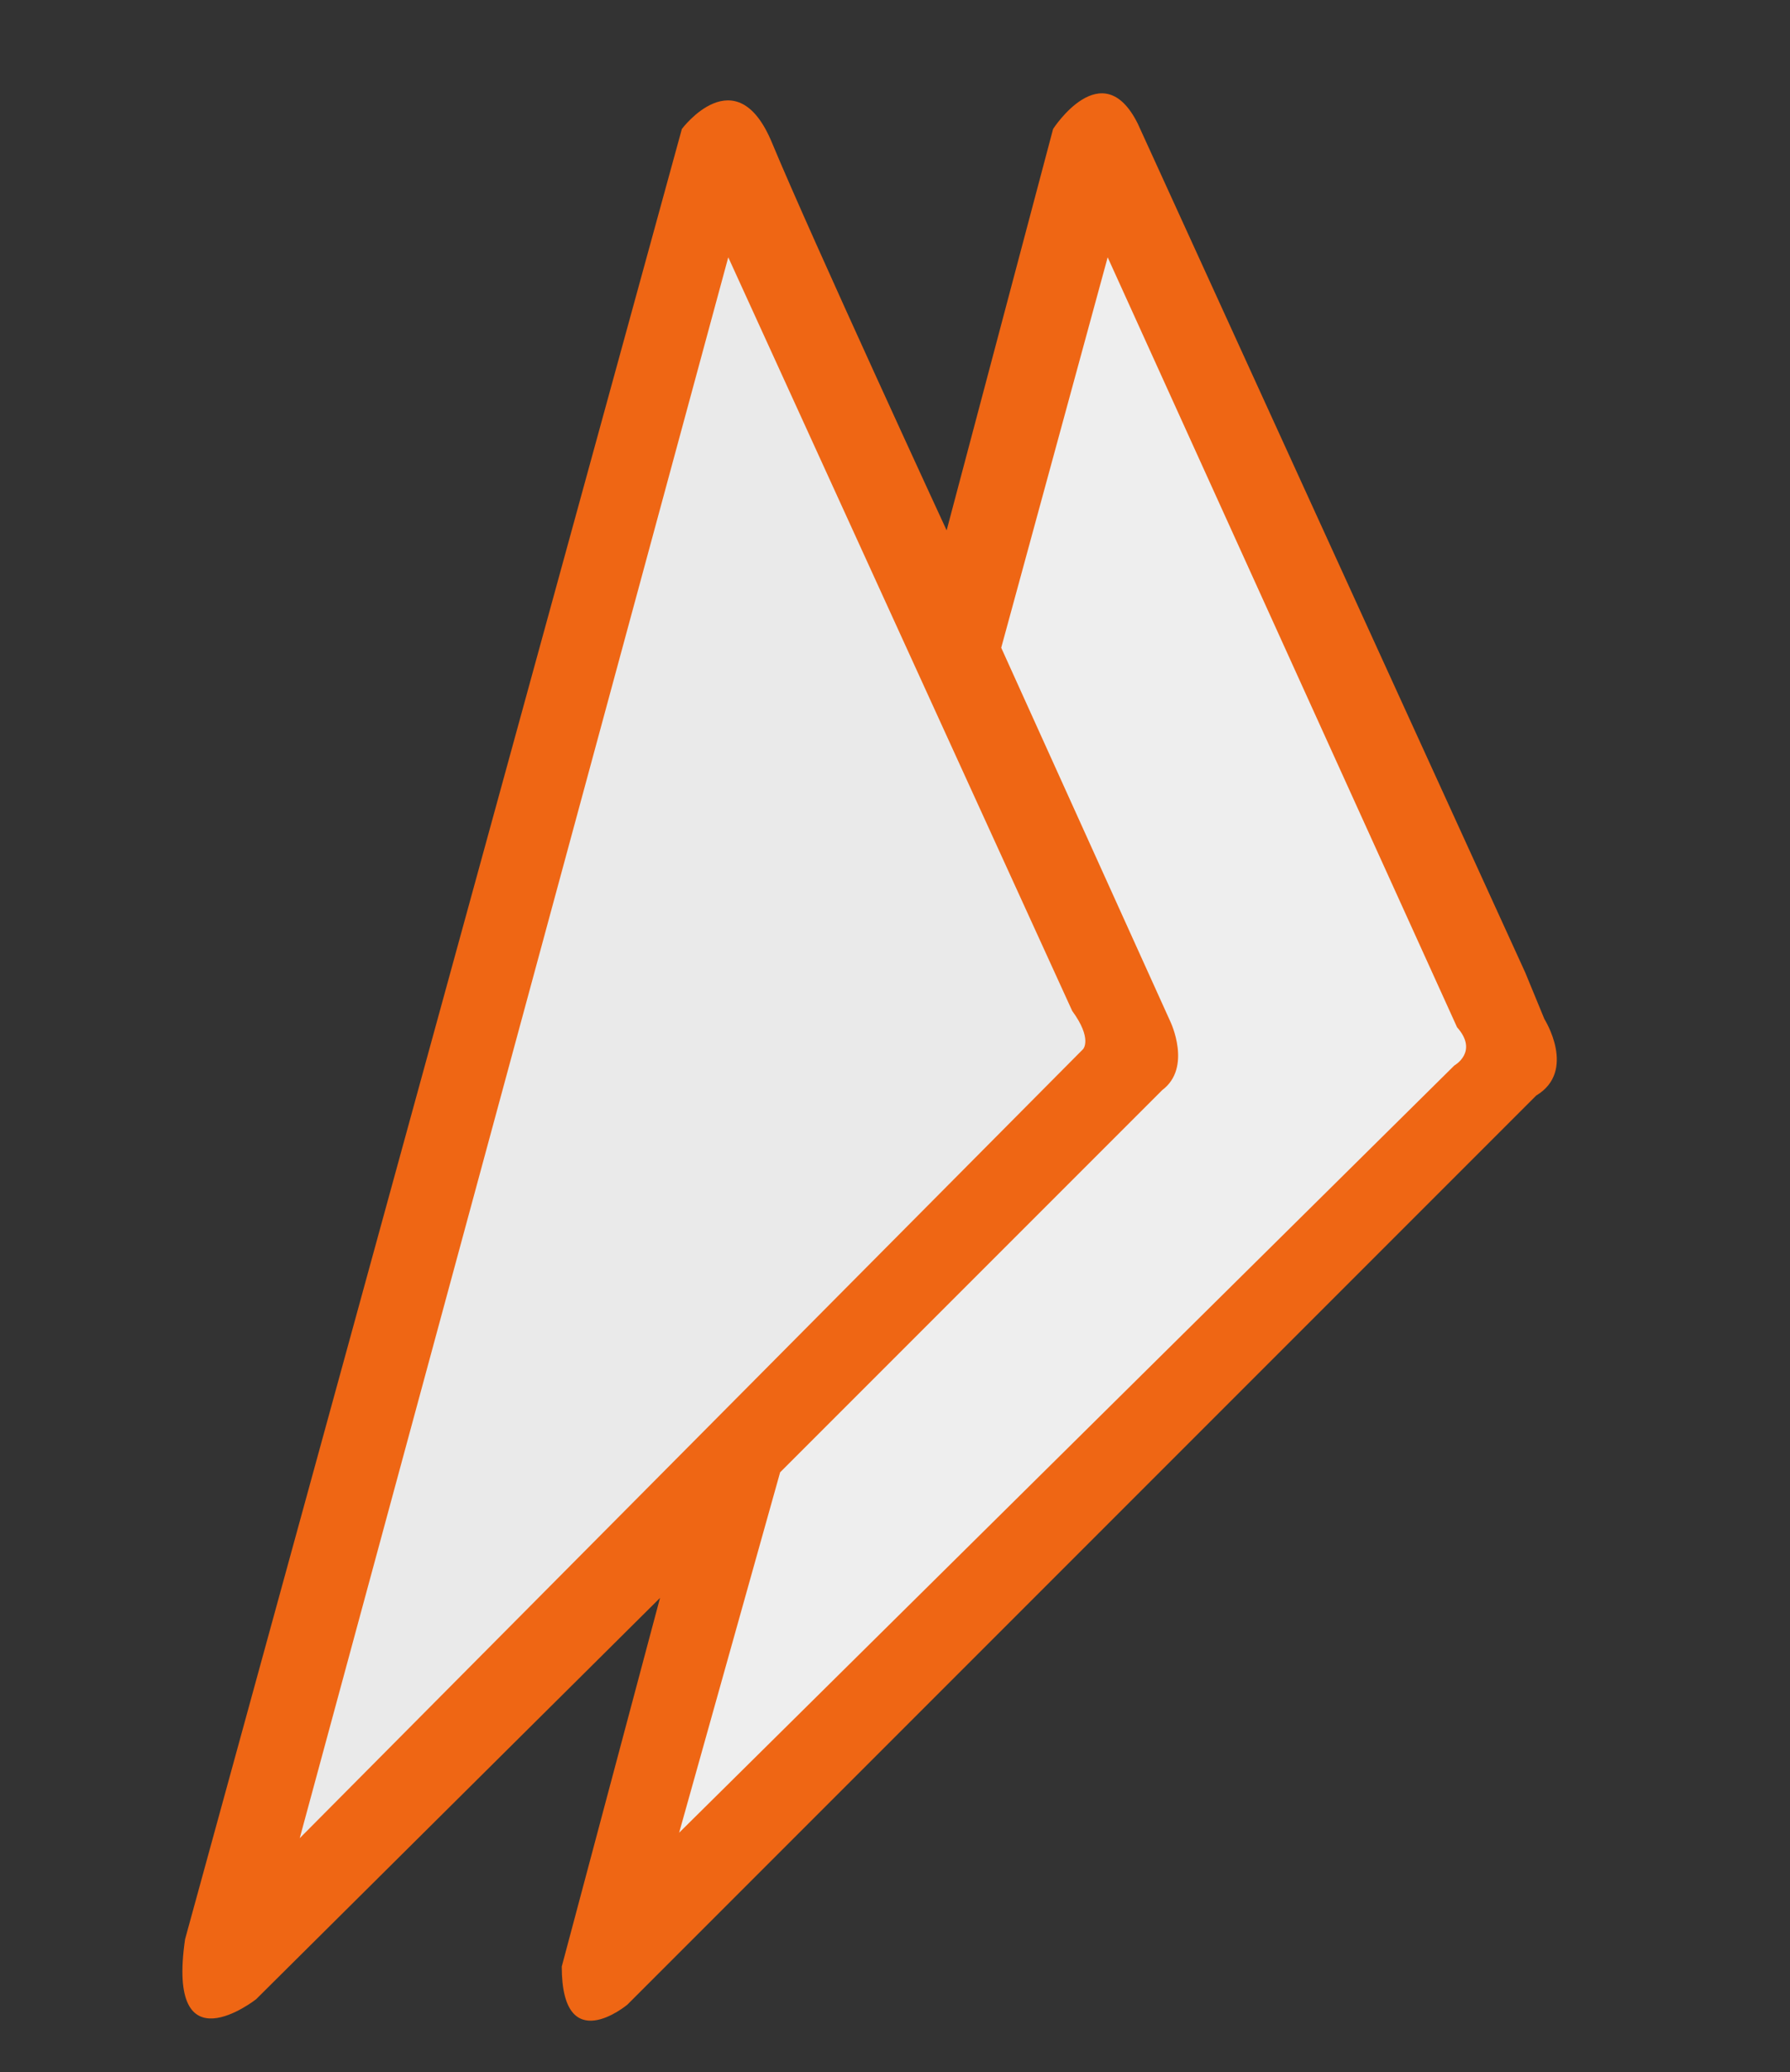 <?xml version="1.0" encoding="utf-8"?>
<!-- Generator: Adobe Illustrator 16.0.0, SVG Export Plug-In . SVG Version: 6.00 Build 0)  -->
<!DOCTYPE svg PUBLIC "-//W3C//DTD SVG 1.1//EN" "http://www.w3.org/Graphics/SVG/1.1/DTD/svg11.dtd">
<svg version="1.1" id="Layer_1" xmlns="http://www.w3.org/2000/svg" xmlns:xlink="http://www.w3.org/1999/xlink" x="0px" y="0px"
	 width="445px" height="515px" viewBox="0 0 445 515" enable-background="new 0 0 445 515" xml:space="preserve">
<rect x="0" y="0" width="445" height="515" fill="#333333" stroke="none"/>
<path fill="#EF6614" d="M46.011,481.954l123.502-449.9c0,0,13.487-18.054,22.394,3.393c9.876,23.781,43.429,96.359,43.429,96.359
	l26.465-99.752c0,0,12.215-19,21.035-1.357l96.358,211.04l4.752,11.536c0,0,8.143,12.892-2.036,19L155.941,498.239
	c0,0-16.286,13.573-16.286-9.499l24.429-91.609l-100.43,99.752C63.654,496.883,41.261,514.525,46.011,481.954z"/>
<path fill="#EAEAEA" d="M74.512,456.847l194.752-196.111c0,0,2.376-2.544-2.713-9.5l-85.502-187.29L74.512,456.847z"/>
<path fill="#EEEEEE" d="M248.906,160.984l42.073,92.965c0,0,5.429,11.367-2.036,16.965l-95.001,95.001l-25.108,89.573
	l192.718-190.682c0,0,6.107-3.394,0.678-9.5L275.371,63.947L248.906,160.984z"/>
</svg>
